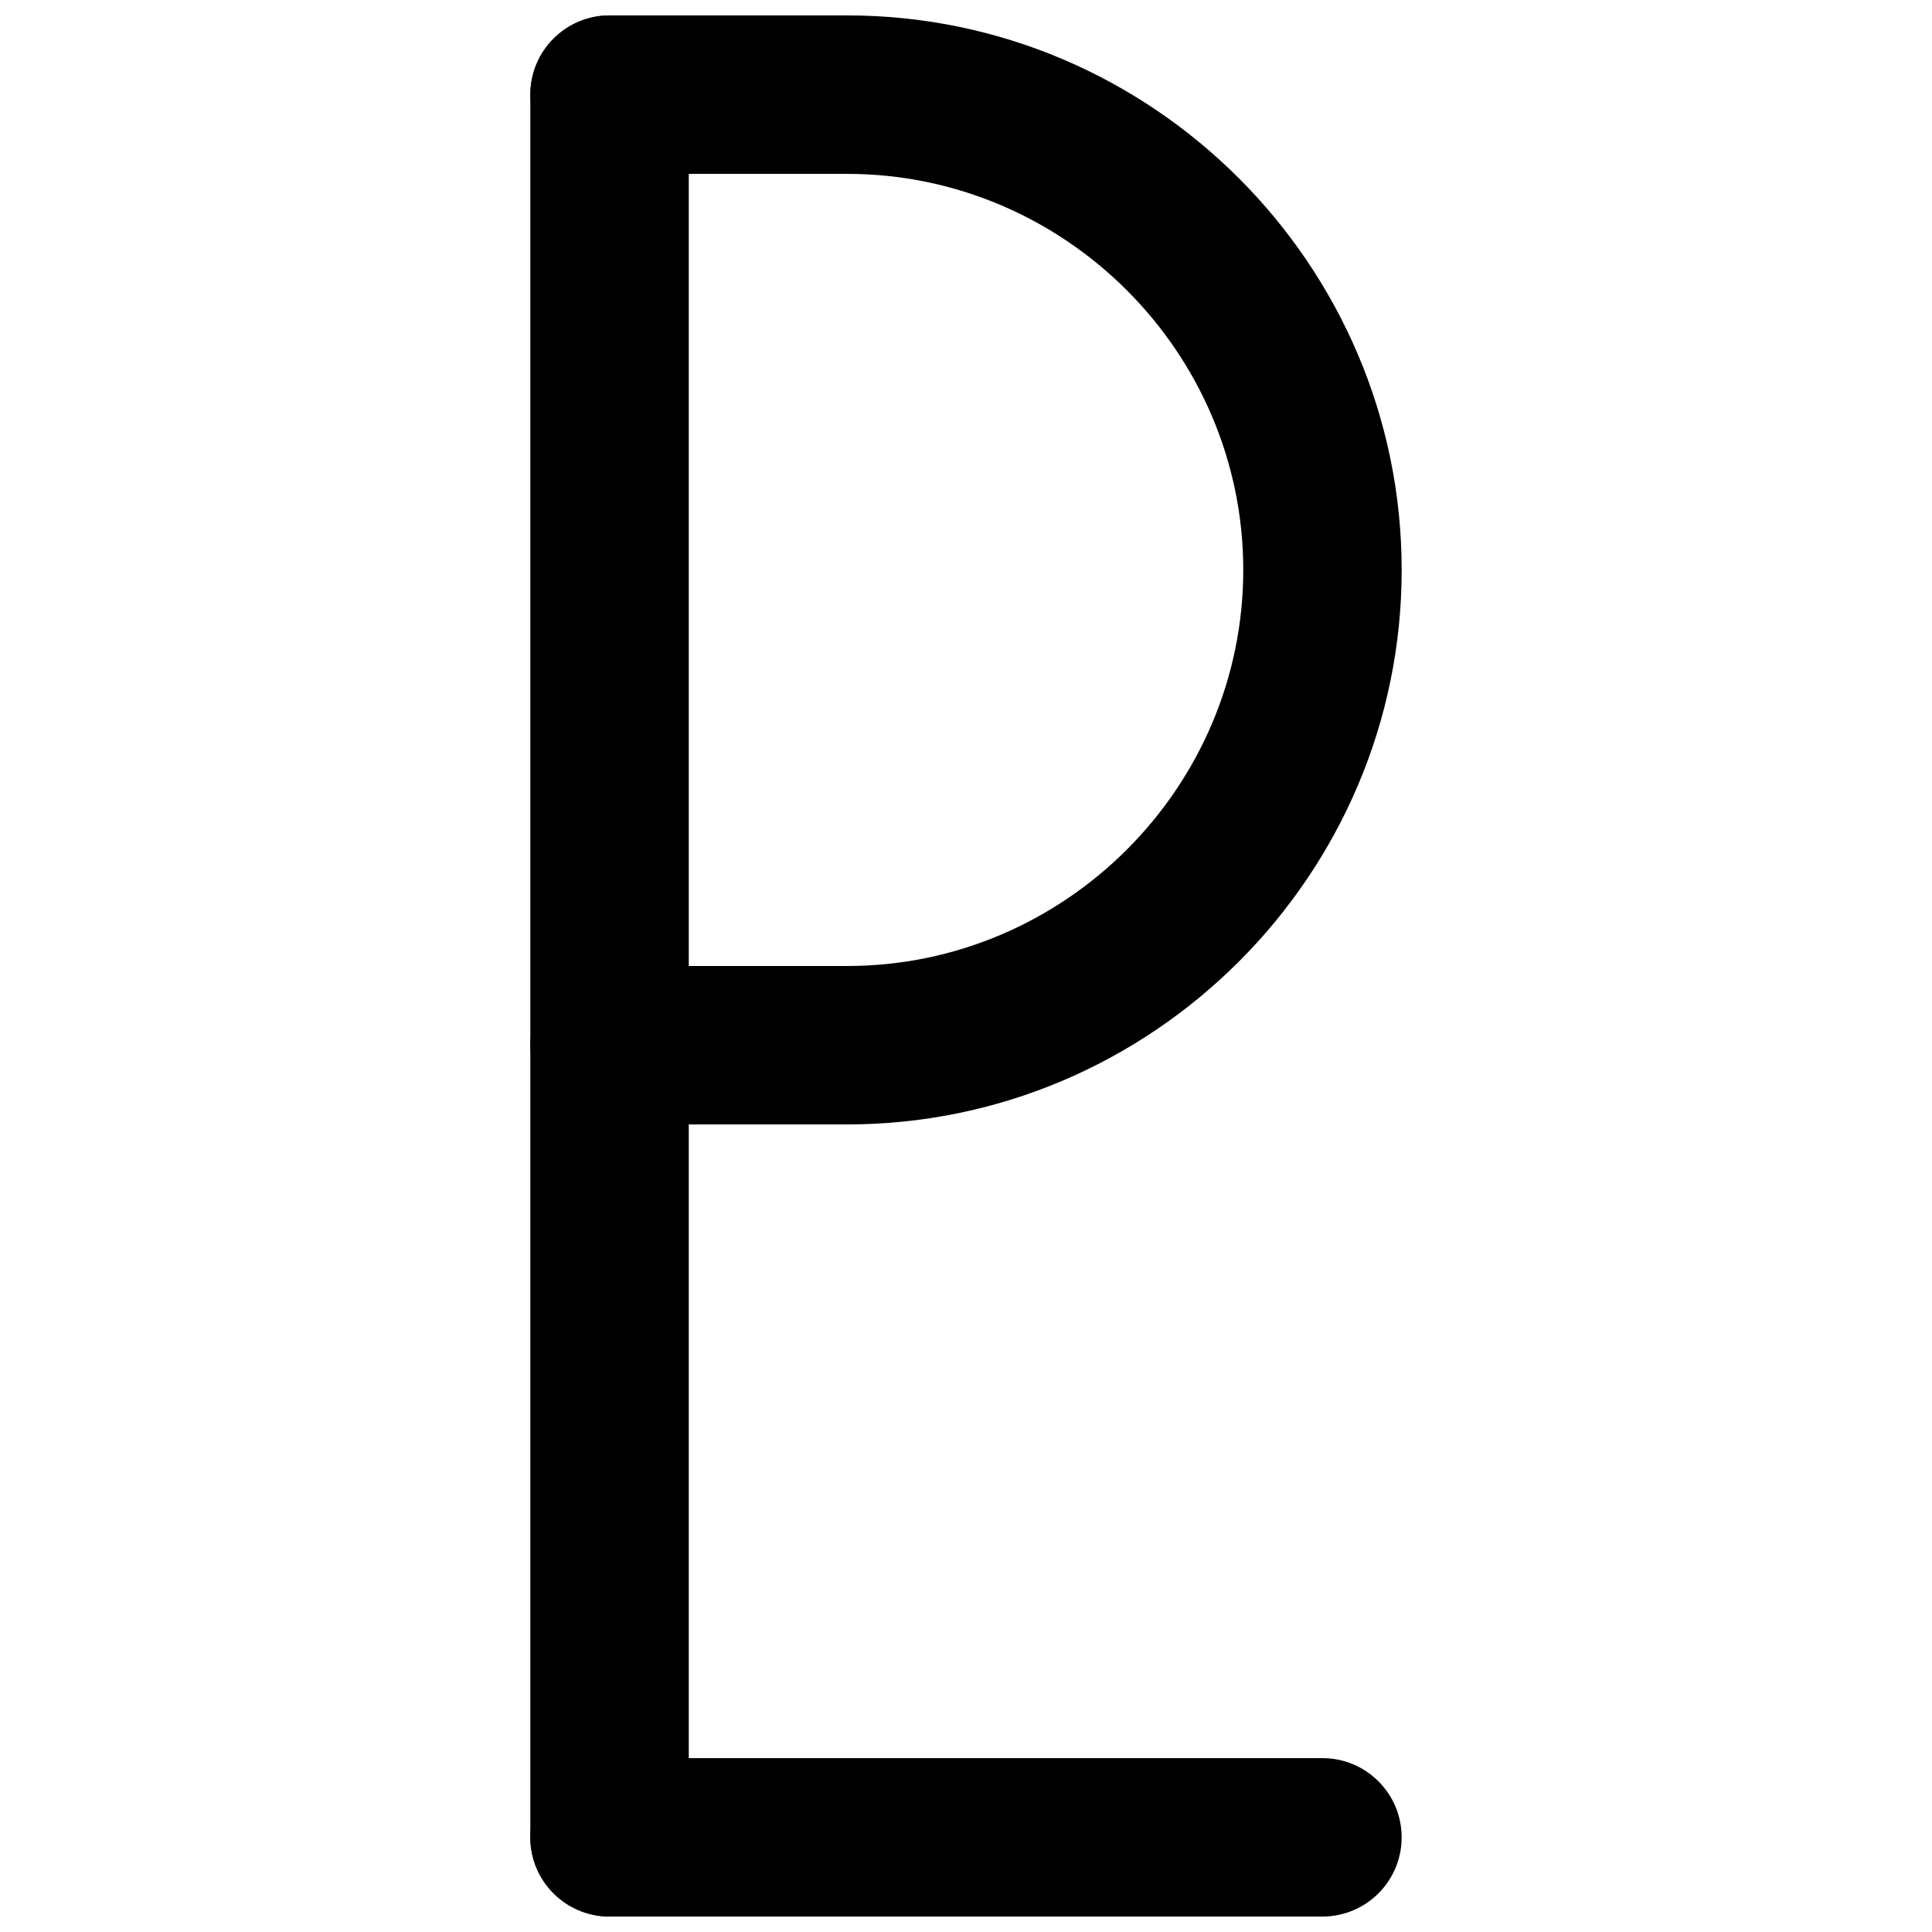 <?xml version="1.0" encoding="UTF-8"?>
<!-- Uploaded to: ICON Repo, www.svgrepo.com, Generator: ICON Repo Mixer Tools -->
<svg width="800px" height="800px" version="1.1" viewBox="144 144 512 512" xmlns="http://www.w3.org/2000/svg">
 <defs>
  <clipPath id="c">
   <path d="m284 148.09h43v503.81h-43z"/>
  </clipPath>
  <clipPath id="b">
   <path d="m284 148.09h232v293.91h-232z"/>
  </clipPath>
  <clipPath id="a">
   <path d="m284 609h232v42.902h-232z"/>
  </clipPath>
 </defs>
 <g>
  <g clip-path="url(#c)">
   <path d="m326.53 630.91v-461.82c0-11.594-9.398-20.992-20.992-20.992s-20.992 9.398-20.992 20.992v461.82c0 11.594 9.398 20.992 20.992 20.992s20.992-9.398 20.992-20.992z" fill-rule="evenodd"/>
  </g>
  <g clip-path="url(#b)">
   <path d="m305.54 190.08h62.977c57.68 0 104.96 47.281 104.96 104.96 0 57.68-47.281 104.96-104.96 104.96h-62.977c-11.594 0-20.992 9.398-20.992 20.992s9.398 20.992 20.992 20.992h62.977c80.867 0 146.94-66.078 146.94-146.95 0-80.867-66.074-146.95-146.94-146.95h-62.977c-11.594 0-20.992 9.398-20.992 20.992s9.398 20.992 20.992 20.992z" fill-rule="evenodd"/>
  </g>
  <g clip-path="url(#a)">
   <path d="m494.46 609.92h-188.93c-11.594 0-20.992 9.398-20.992 20.992s9.398 20.992 20.992 20.992h188.93c11.594 0 20.992-9.398 20.992-20.992s-9.398-20.992-20.992-20.992z" fill-rule="evenodd"/>
  </g>
 </g>
</svg>